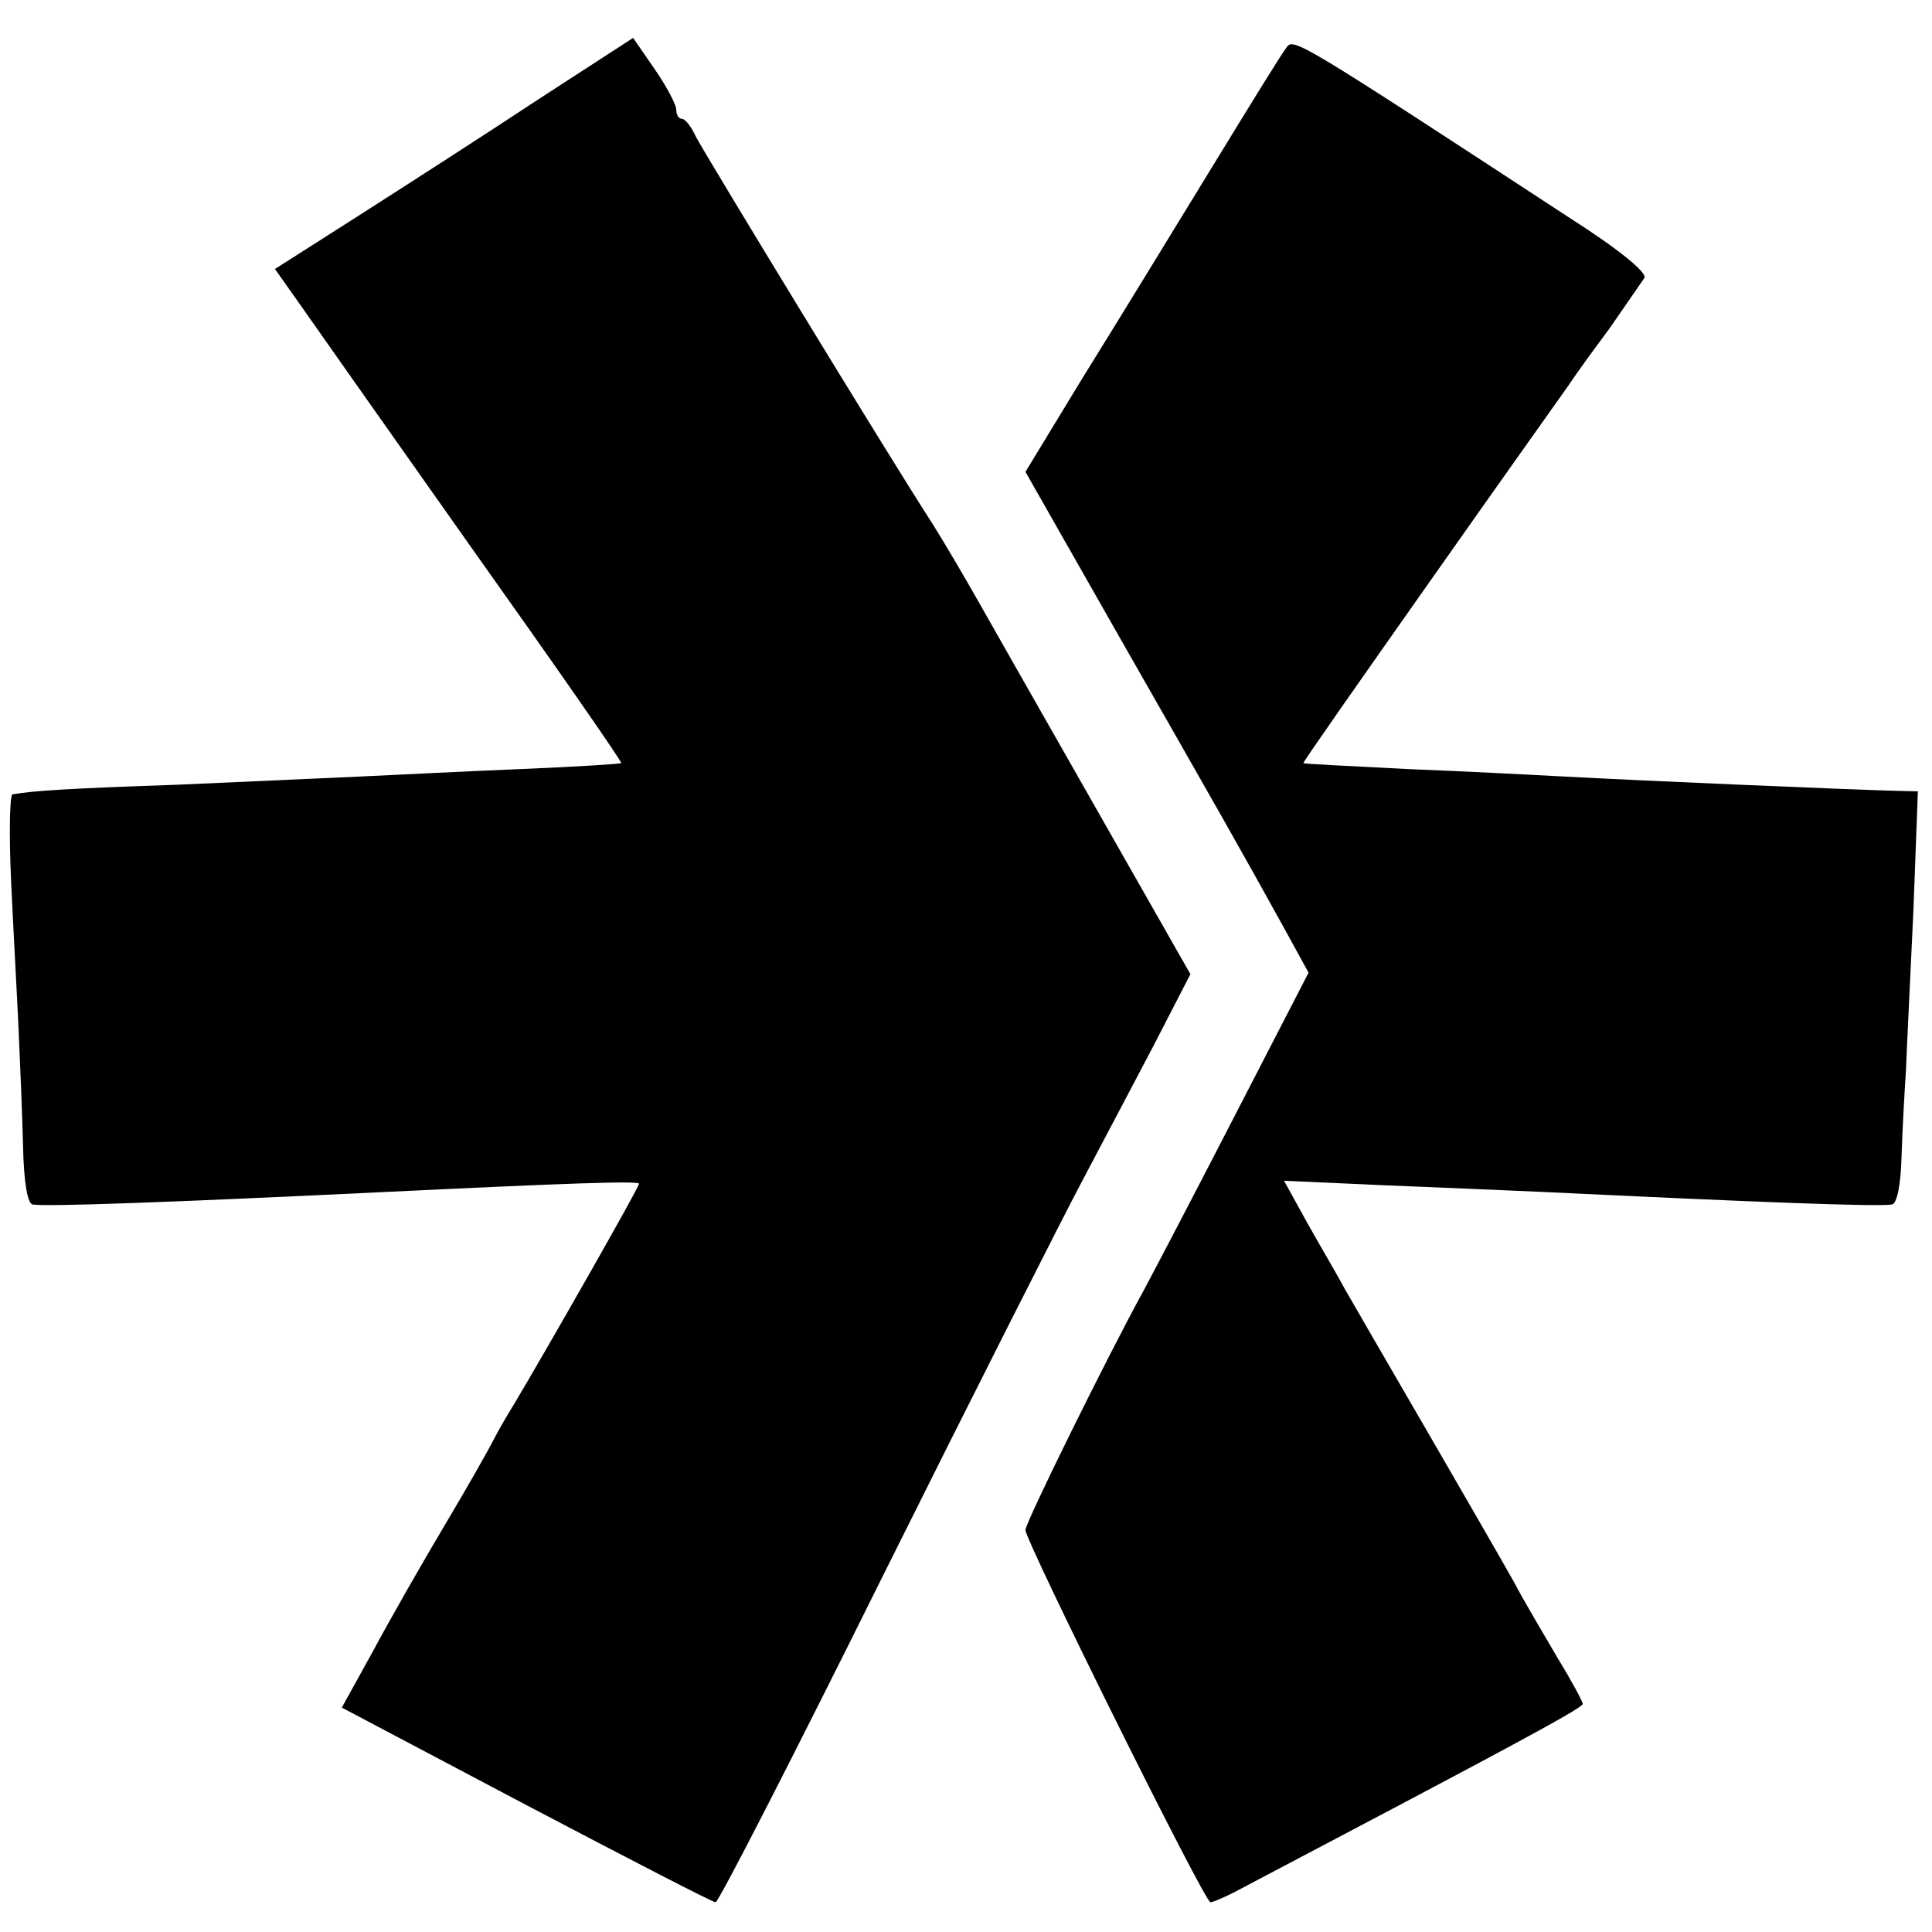<?xml version="1.0" standalone="no"?>
<!DOCTYPE svg PUBLIC "-//W3C//DTD SVG 20010904//EN"
 "http://www.w3.org/TR/2001/REC-SVG-20010904/DTD/svg10.dtd">
<svg version="1.0" xmlns="http://www.w3.org/2000/svg"
 width="260pt" height="260pt" viewBox="0 0 260 260"
 preserveAspectRatio="xMidYMid meet">
<g transform="translate(0,260) scale(0.1,-0.1)"
fill="#000000" stroke="none">
<path d="M724 2466 c-71 -47 -180 -117 -241 -156 l-113 -72 29 -41 c16 -23
121 -172 234 -332 113 -159 205 -291 203 -292 -1 -1 -62 -5 -136 -8 -74 -3
-171 -8 -215 -10 -44 -2 -154 -7 -245 -11 -146 -5 -195 -8 -223 -13 -4 0 -5
-54 -2 -118 3 -65 8 -154 10 -198 2 -44 5 -115 6 -157 1 -49 6 -78 13 -79 21
-3 184 3 456 16 267 13 360 16 360 12 0 -5 -126 -226 -169 -298 -12 -19 -24
-41 -28 -49 -4 -8 -32 -58 -63 -110 -31 -52 -75 -129 -98 -172 l-42 -76 248
-131 c137 -72 251 -131 255 -131 4 0 106 199 227 443 121 243 241 480 266 527
25 47 68 129 96 182 l50 97 -107 188 c-145 255 -143 251 -178 313 -17 30 -45
78 -62 105 -59 91 -308 500 -319 522 -6 13 -14 23 -18 23 -5 0 -8 6 -8 13 0 6
-13 31 -29 54 l-29 42 -128 -83z"/>
<path d="M1732 2537 c-6 -7 -52 -82 -104 -167 -52 -85 -129 -211 -172 -280
l-76 -125 128 -225 c133 -233 161 -282 219 -387 l34 -62 -97 -188 c-53 -103
-109 -210 -124 -238 -49 -89 -160 -314 -160 -324 0 -15 241 -501 249 -501 3 0
17 6 31 13 359 189 470 248 470 254 0 3 -15 31 -34 62 -18 31 -45 76 -58 101
-14 25 -67 117 -118 205 -51 88 -101 174 -110 190 -9 17 -32 56 -50 88 l-32
58 133 -6 c74 -3 170 -7 214 -9 292 -14 449 -20 471 -17 7 1 12 27 13 64 1 34
4 87 6 117 1 30 6 127 10 215 l6 160 -38 1 c-42 1 -329 13 -438 19 -38 2 -133
7 -210 10 -77 4 -141 7 -141 8 -1 1 77 112 172 247 95 135 179 253 186 263 7
11 31 44 54 75 22 32 43 62 47 68 4 7 -35 39 -101 81 -359 235 -371 242 -380
230z"/>
</g>
</svg>
